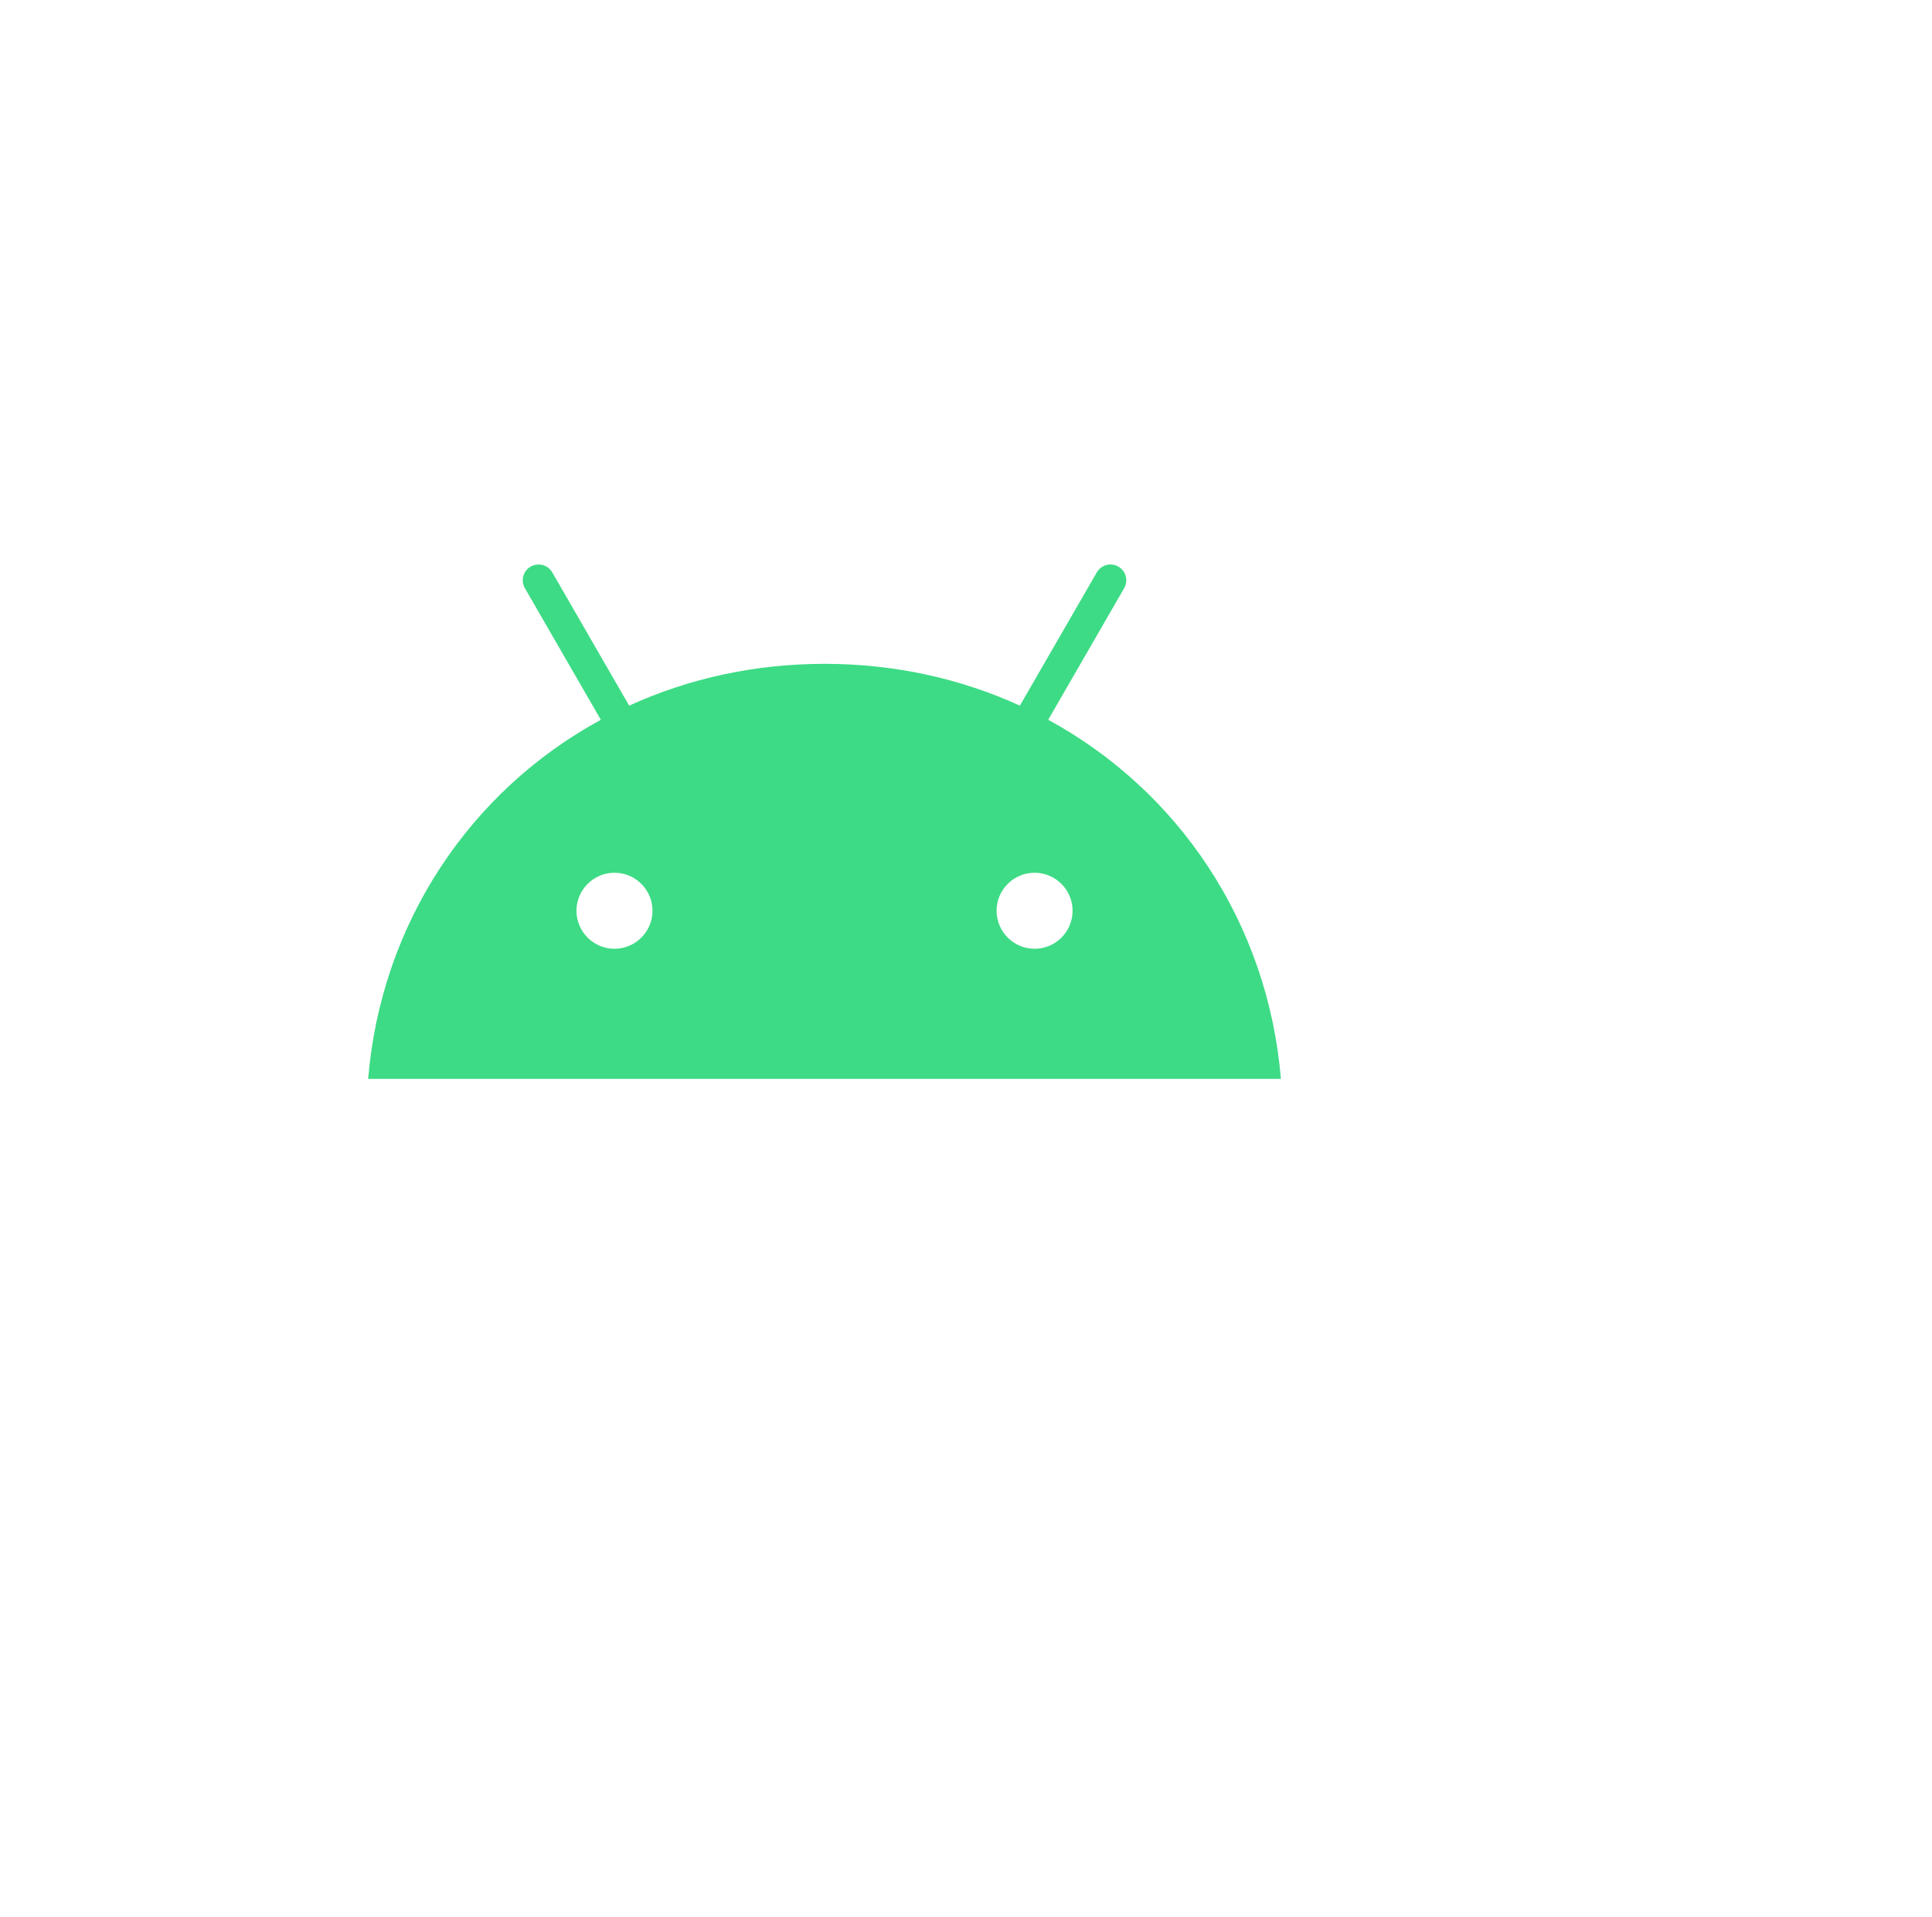 <svg width="127" height="126" viewBox="0 0 127 126" fill="none" xmlns="http://www.w3.org/2000/svg">
<path d="M68.008 62.353C66.63 62.353 65.51 61.232 65.51 59.854C65.51 58.477 66.63 57.356 68.008 57.356C69.386 57.356 70.506 58.476 70.506 59.854C70.506 61.232 69.386 62.353 68.008 62.353ZM40.393 62.353C39.015 62.353 37.894 61.232 37.894 59.854C37.894 58.477 39.015 57.356 40.393 57.356C41.77 57.356 42.891 58.476 42.891 59.854C42.891 61.232 41.77 62.353 40.393 62.353ZM68.904 47.303L73.897 38.655C74.035 38.417 74.072 38.133 74.001 37.867C73.929 37.601 73.755 37.374 73.517 37.236C73.278 37.099 72.995 37.062 72.729 37.133C72.463 37.204 72.236 37.378 72.098 37.617L67.042 46.374C63.176 44.61 58.834 43.627 54.2 43.627C49.567 43.627 45.225 44.61 41.358 46.374L36.303 37.617C36.164 37.378 35.938 37.204 35.672 37.133C35.406 37.062 35.122 37.099 34.883 37.236C34.645 37.374 34.471 37.601 34.4 37.867C34.328 38.133 34.366 38.417 34.503 38.655L39.496 47.303C30.922 51.967 25.058 60.647 24.2 70.902H84.2C83.342 60.647 77.477 51.967 68.904 47.303" fill="#3DDB85"/>
</svg>
